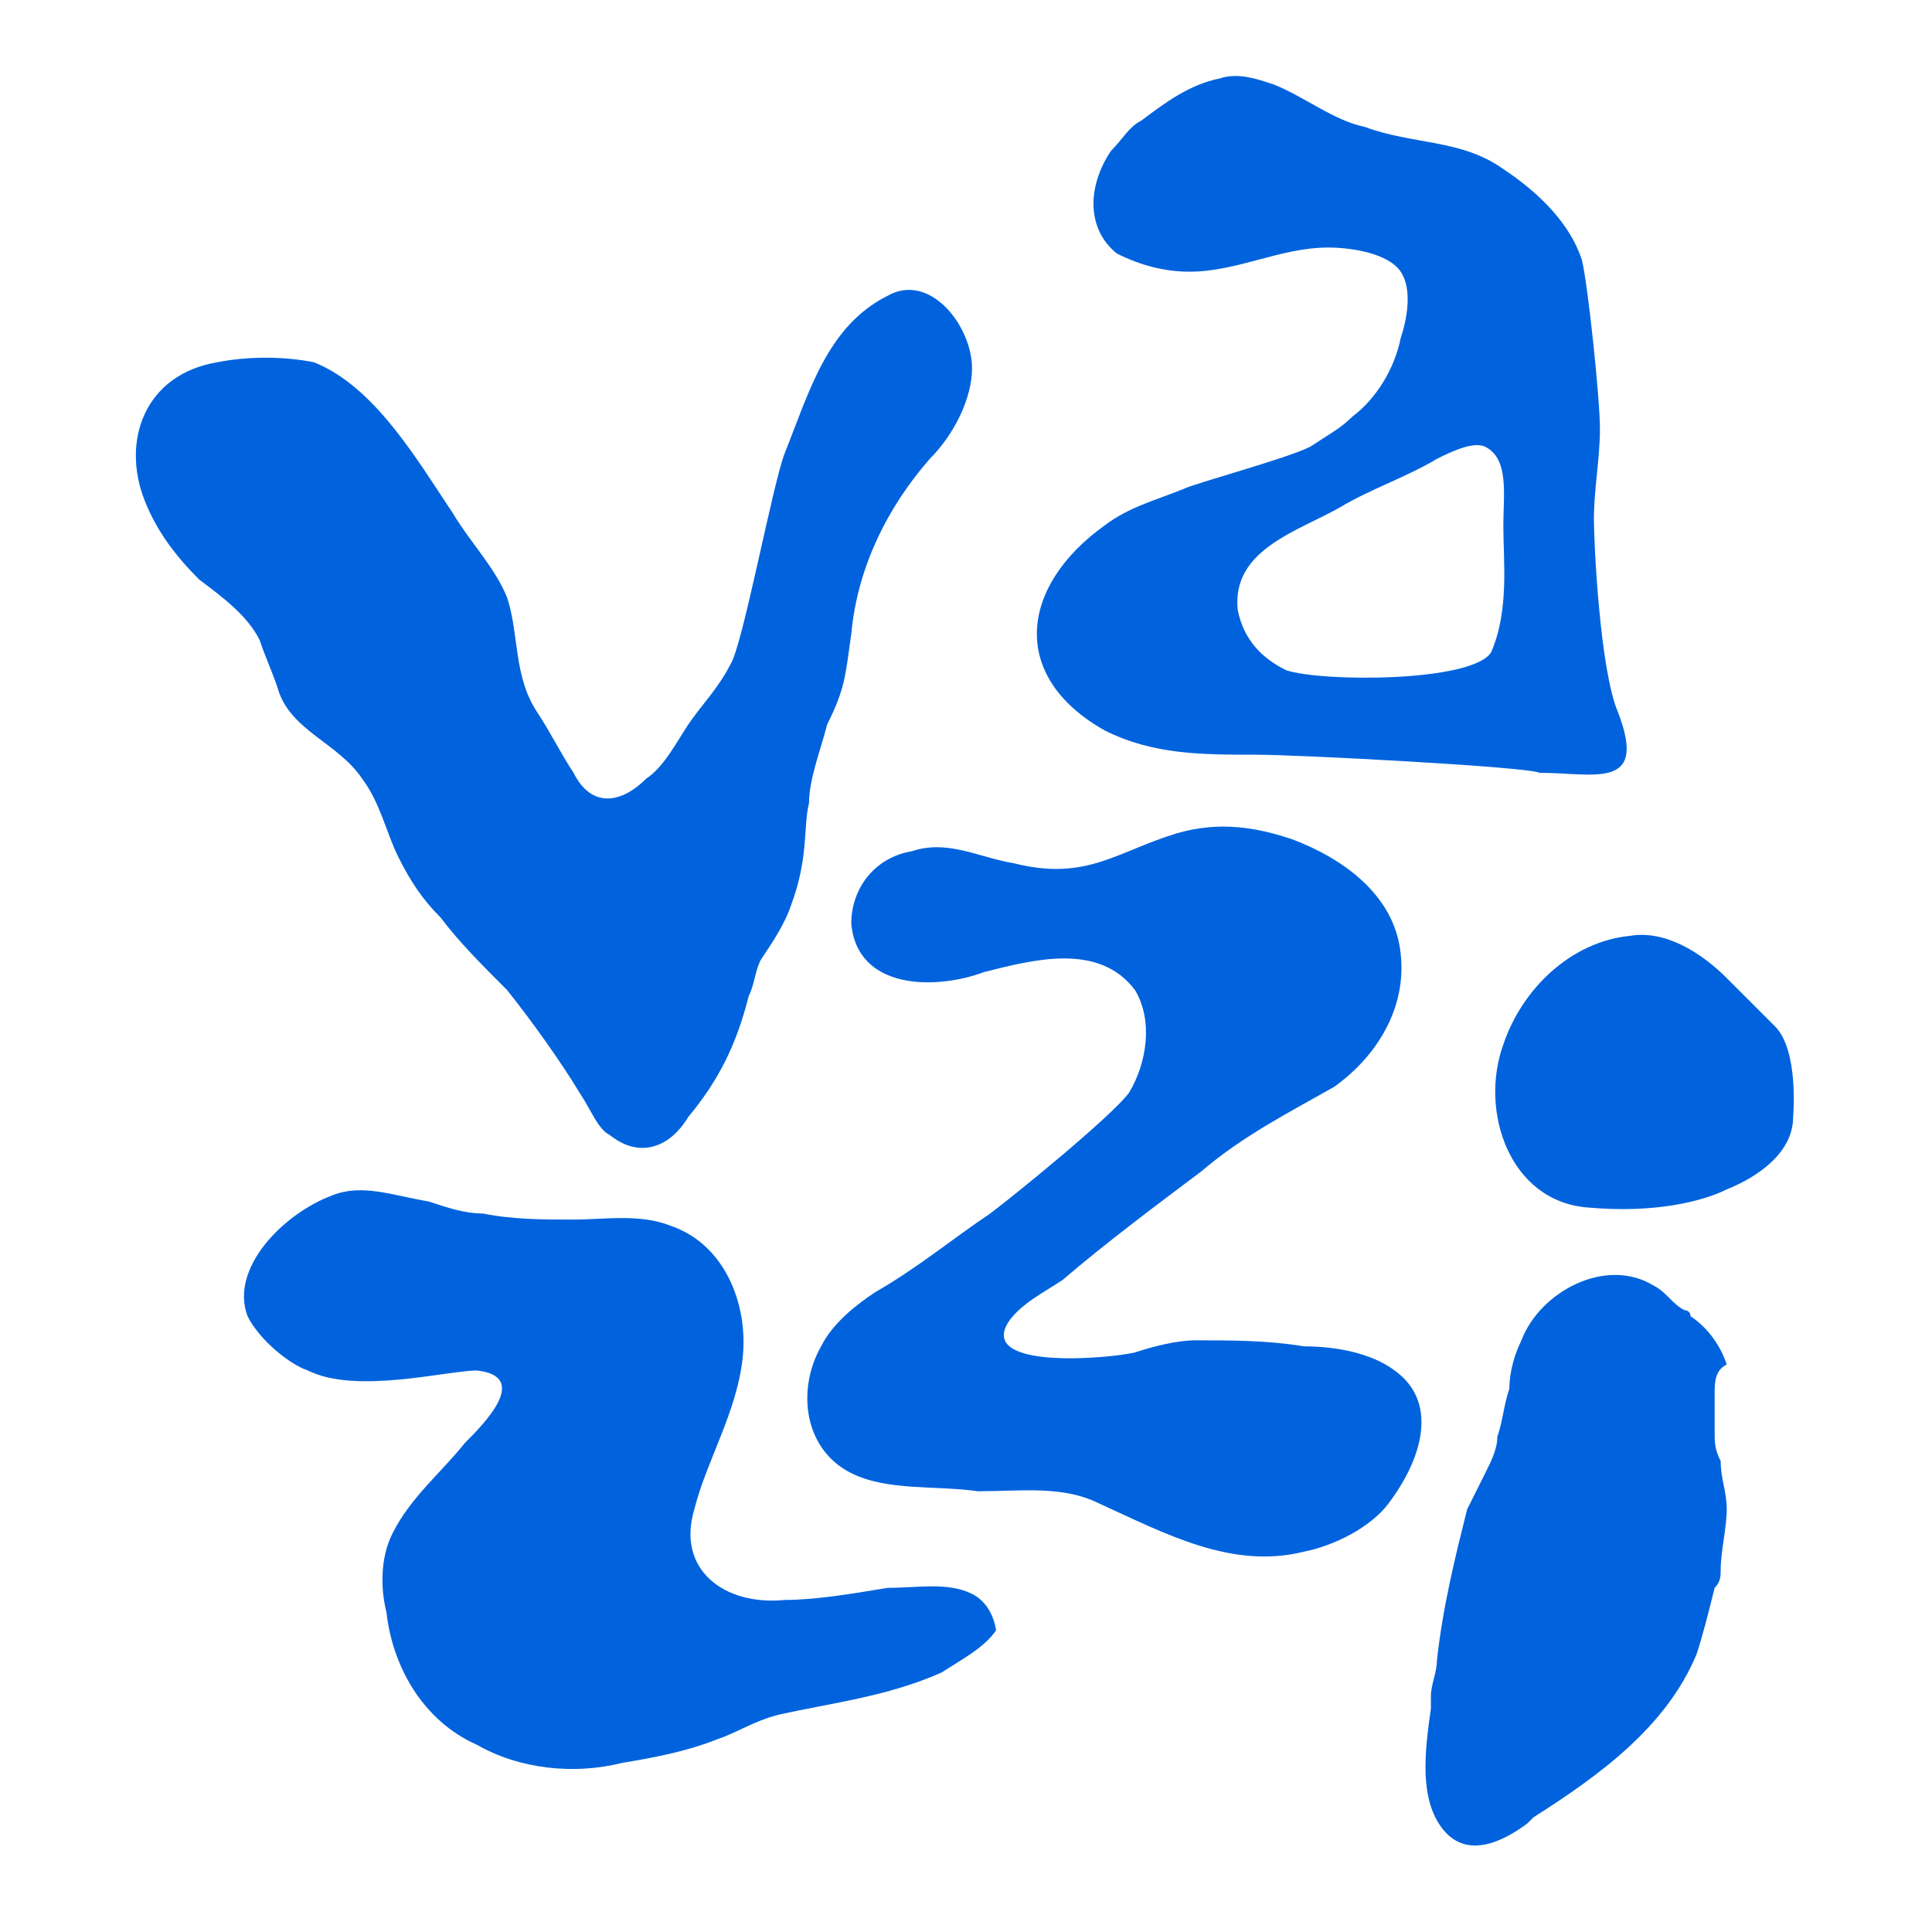 <?xml version="1.0" encoding="utf-8"?>
<svg xmlns="http://www.w3.org/2000/svg" width="32" height="32">
  <style>
        path {
            fill: #0063DD;
        }
        @media (prefers-color-scheme: dark) {
            path {
                fill: #FFEB33;
            }
        }
  </style>
  <path d="M15.4 7.6c.4-.4.7-1 .7-1.5 0-.7-.7-1.6-1.4-1.2-1 .5-1.3 1.6-1.7 2.6-.2.5-.7 3.2-.9 3.5-.2.4-.5.7-.7 1-.2.3-.4.7-.7.9-.4.4-.9.5-1.2-.1-.2-.3-.4-.7-.6-1-.4-.6-.3-1.3-.5-1.9-.2-.5-.6-.9-.9-1.4-.6-.9-1.3-2.1-2.3-2.5-.5-.1-1.1-.1-1.6 0-1.2.2-1.6 1.3-1.2 2.3.2.5.5.9.9 1.3.4.3.8.6 1 1 .1.3.2.5.3.8.2.7 1 .9 1.4 1.5.3.4.4.9.6 1.3.2.4.4.7.7 1 .3.4.7.8 1.1 1.2.4.5.9 1.2 1.2 1.7.2.3.3.6.5.7.5.4 1 .2 1.3-.3.5-.6.8-1.2 1-2 .1-.2.1-.4.2-.6.2-.3.4-.6.5-.9.3-.8.2-1.3.3-1.7 0-.4.2-.9.3-1.3.3-.6.3-.8.4-1.5.1-1.1.6-2.1 1.3-2.9zm-5.7 5.7z"/>
  <path d="M23.1 22.7c-.4-.3-1-.4-1.5-.4-.6-.1-1.2-.1-1.8-.1-.3 0-.7.1-1 .2-.4.1-2.6.3-2.1-.5.2-.3.6-.5.9-.7.7-.6 1.5-1.2 2.3-1.8.7-.6 1.5-1 2.2-1.4.7-.5 1.2-1.3 1.1-2.2-.1-1-1-1.6-1.8-1.9-.6-.2-1.2-.3-1.9-.1-1 .3-1.5.8-2.7.5-.6-.1-1.1-.4-1.7-.2-.6.1-1 .6-1 1.2.1 1.1 1.4 1.1 2.2.8.8-.2 1.9-.5 2.5.3.3.5.2 1.2-.1 1.7-.3.4-1.9 1.7-2.3 2-.6.4-1.2.9-1.9 1.3-.3.2-.7.5-.9.9-.4.7-.3 1.7.5 2.1.6.3 1.4.2 2.1.3.7 0 1.4-.1 2 .2 1.1.5 2.2 1.1 3.4.8.5-.1 1.1-.4 1.4-.8.6-.8.8-1.7.1-2.2z"/>
  <path d="M26.8 11.8c-.3-.7-.4-2.8-.4-3.2 0-.5.1-1 .1-1.5s-.2-2.4-.3-2.8c-.2-.6-.7-1.1-1.3-1.5-.7-.5-1.5-.4-2.3-.7-.5-.1-1-.5-1.5-.7-.3-.1-.6-.2-.9-.1-.5.1-.9.4-1.3.7-.2.1-.3.3-.5.5-.4.6-.4 1.3.1 1.7.4.2.8.3 1.2.3.8 0 1.5-.4 2.3-.4.4 0 1 .1 1.2.4.2.3.1.8 0 1.1-.1.5-.4 1-.8 1.3-.2.2-.4.3-.7.5-.4.2-1.9.6-2.1.7-.5.2-.9.3-1.3.6-1.4 1-1.6 2.5 0 3.4.8.4 1.6.4 2.5.4.7 0 4.5.2 4.7.3.9 0 1.8.3 1.3-1zm-2.1-1c-.3.5-2.8.5-3.4.3-.4-.2-.7-.5-.8-1-.1-1 1-1.3 1.7-1.7.5-.3 1.1-.5 1.6-.8.2-.1.6-.3.8-.2.4.2.3.8.3 1.3 0 .6.1 1.4-.2 2.1z"/>
  <path d="M16.1 26.4c-.4-.2-.9-.1-1.4-.1-.6.1-1.2.2-1.7.2-1 .1-1.8-.5-1.5-1.5.2-.8.7-1.6.8-2.5.1-.9-.3-1.9-1.2-2.2-.5-.2-1.1-.1-1.6-.1s-1 0-1.5-.1c-.3 0-.6-.1-.9-.2-.6-.1-1.1-.3-1.6-.1-.8.3-1.7 1.2-1.4 2 .2.4.7.8 1 .9.8.4 2.3 0 2.8 0 .9.1.1.9-.2 1.2-.4.5-.9.9-1.2 1.5-.2.4-.2.9-.1 1.3.1.9.6 1.8 1.5 2.2.7.4 1.6.5 2.4.3.6-.1 1.1-.2 1.6-.4.3-.1.6-.3 1-.4.9-.2 1.8-.3 2.7-.7.3-.2.7-.4.9-.7 0 .1 0-.4-.4-.6z" class="st0"/>
  <path fill-rule="evenodd" d="m28.8 16.4.6.6c.4.4.3 1.5.3 1.5 0 .6-.6 1-1.1 1.2-.4.2-1.2.4-2.3.3-1.3-.1-1.8-1.6-1.4-2.7.3-.9 1.1-1.7 2.1-1.8.6-.1 1.2.3 1.6.7l.2.2zm-.4 6.7v.6c0 .2 0 .3.1.5 0 .3.1.5.1.8 0 .3-.1.7-.1 1 0 .1 0 .2-.1.3-.1.4-.2.8-.3 1.1-.5 1.2-1.6 2-2.7 2.7l-.1.1c-.4.3-1 .6-1.4.1-.4-.5-.3-1.3-.2-2v-.2c0-.2.1-.4.1-.6.1-.9.3-1.7.5-2.5l.3-.6c.1-.2.2-.4.2-.6.1-.3.1-.5.2-.8 0-.3.1-.6.2-.8.3-.8 1.4-1.4 2.2-.9.2.1.3.3.5.4 0 0 .1 0 .1.1.3.2.5.5.6.8-.2.1-.2.3-.2.5z" clip-rule="evenodd"/>
</svg>